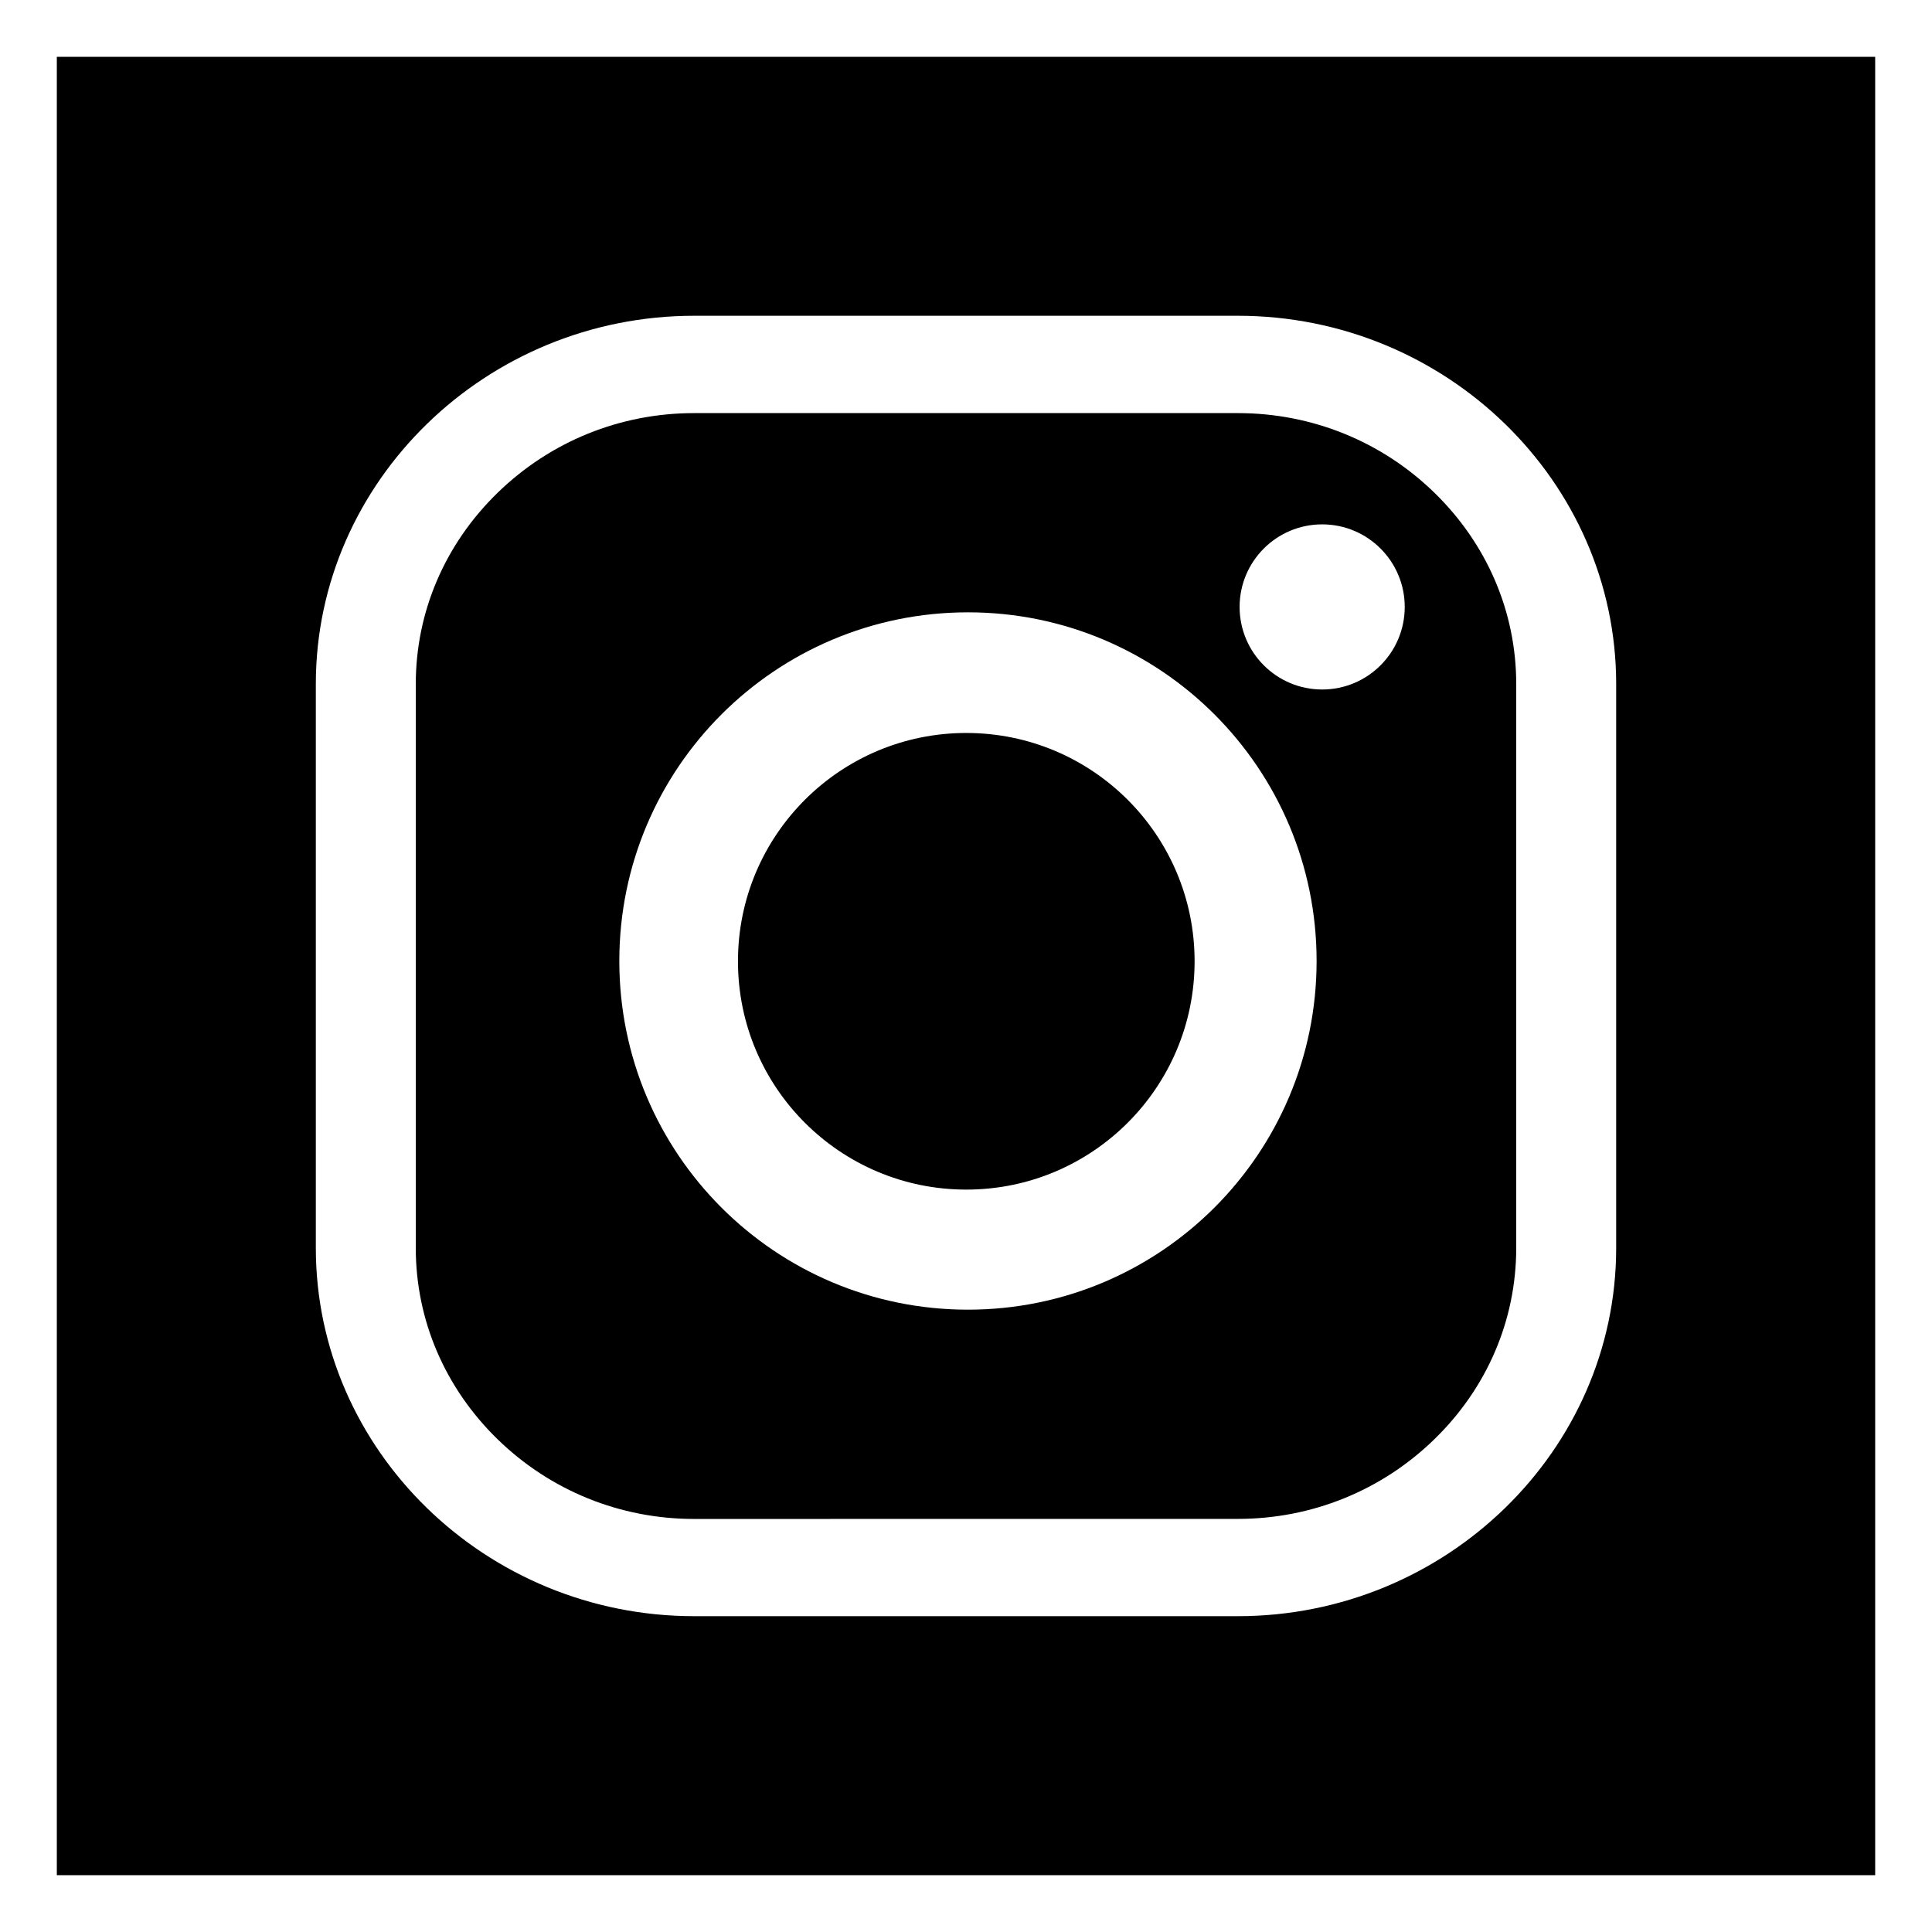<?xml version="1.0" encoding="utf-8"?>
<!-- Generator: Adobe Illustrator 17.0.0, SVG Export Plug-In . SVG Version: 6.00 Build 0)  -->
<!DOCTYPE svg PUBLIC "-//W3C//DTD SVG 1.1//EN" "http://www.w3.org/Graphics/SVG/1.1/DTD/svg11.dtd">
<svg version="1.1" id="Capa_1" xmlns="http://www.w3.org/2000/svg" xmlns:xlink="http://www.w3.org/1999/xlink" x="0px" y="0px"
	 width="34px" height="34px" viewBox="0 0 34 34" enable-background="new 0 0 34 34" xml:space="preserve">
<g>
	<rect fill="#FFFFFF" width="34" height="34"/>
	<rect x="1" y="1" width="32" height="32"/>
	<g>
		<path fill="#FFFFFF" d="M21.785,28.442h-9.57c-3.662,0-6.657-2.916-6.657-6.48v-9.925c0-3.564,2.996-6.48,6.657-6.48h9.57
			c3.662,0,6.657,2.916,6.657,6.48v9.925C28.442,25.526,25.446,28.442,21.785,28.442z M21.785,26.73
			c1.301,0,2.529-0.498,3.458-1.402c0.929-0.904,1.44-2.099,1.44-3.366v-9.925c0-1.266-0.512-2.462-1.44-3.366
			S23.086,7.27,21.785,7.27h-9.57c-1.301,0-2.529,0.498-3.458,1.402s-1.44,2.099-1.44,3.366v9.925c0,1.266,0.512,2.462,1.44,3.366
			s2.157,1.402,3.458,1.402L21.785,26.73L21.785,26.73z"/>
		<path fill="#FFFFFF" d="M23.17,16.912c0,3.389-2.747,6.136-6.136,6.136s-6.135-2.747-6.135-6.136s2.747-6.136,6.136-6.136
			S23.17,13.523,23.17,16.912z M17.005,12.899c-2.219,0-4.018,1.799-4.018,4.018s1.799,4.018,4.018,4.018s4.018-1.799,4.018-4.018
			S19.224,12.899,17.005,12.899z"/>
		<circle fill="#FFFFFF" cx="23.268" cy="10.681" r="1.453"/>
	</g>
</g>
</svg>
